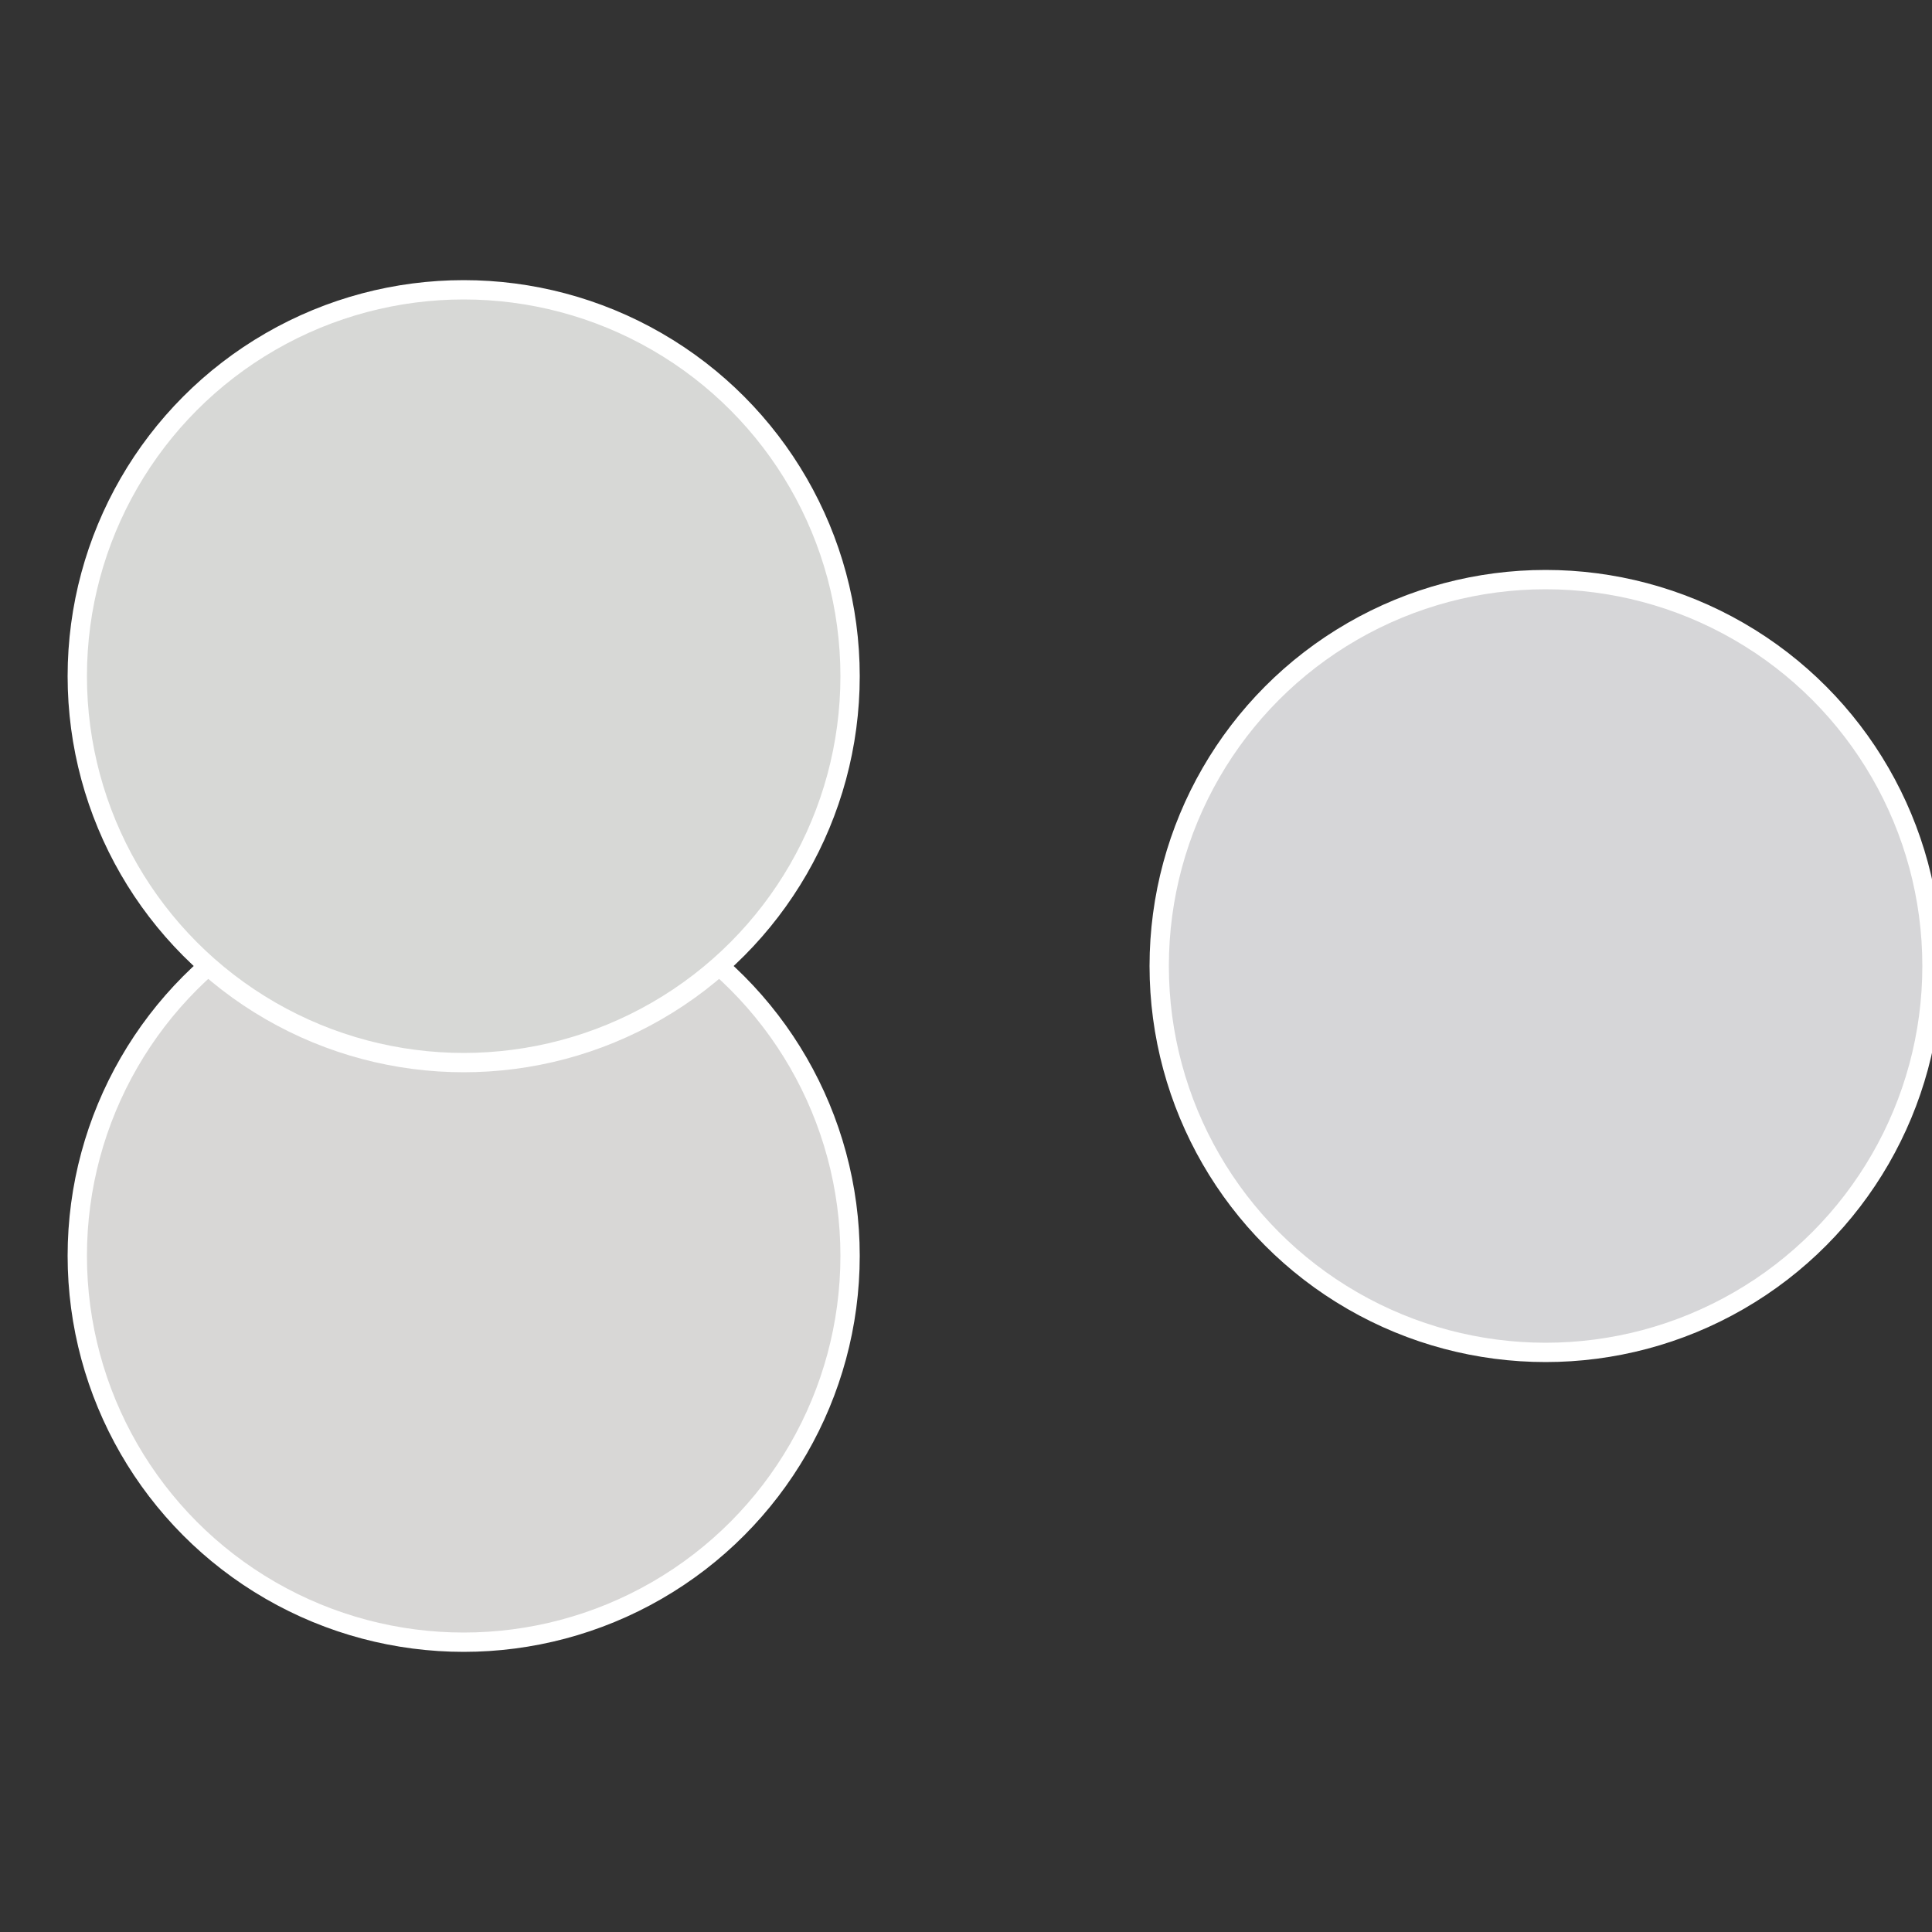 <?xml version="1.0" standalone="no"?>
<svg width="500" height="500" viewBox="-1 -1 2 2" xmlns="http://www.w3.org/2000/svg">
 
                <rect x="-1" y="-1" width="2" height="2" fill="#333333" stroke="none"/>
 
                <circle cx="0.6" cy="0" r="0.4" fill="#d6d6d8" stroke="#fff" stroke-width="1%" />
             
                <circle cx="-0.52" cy="0.3" r="0.4" fill="#d8d7d6" stroke="#fff" stroke-width="1%" />
             
                <circle cx="-0.52" cy="-0.3" r="0.4" fill="#d7d8d6" stroke="#fff" stroke-width="1%" />
            </svg>

